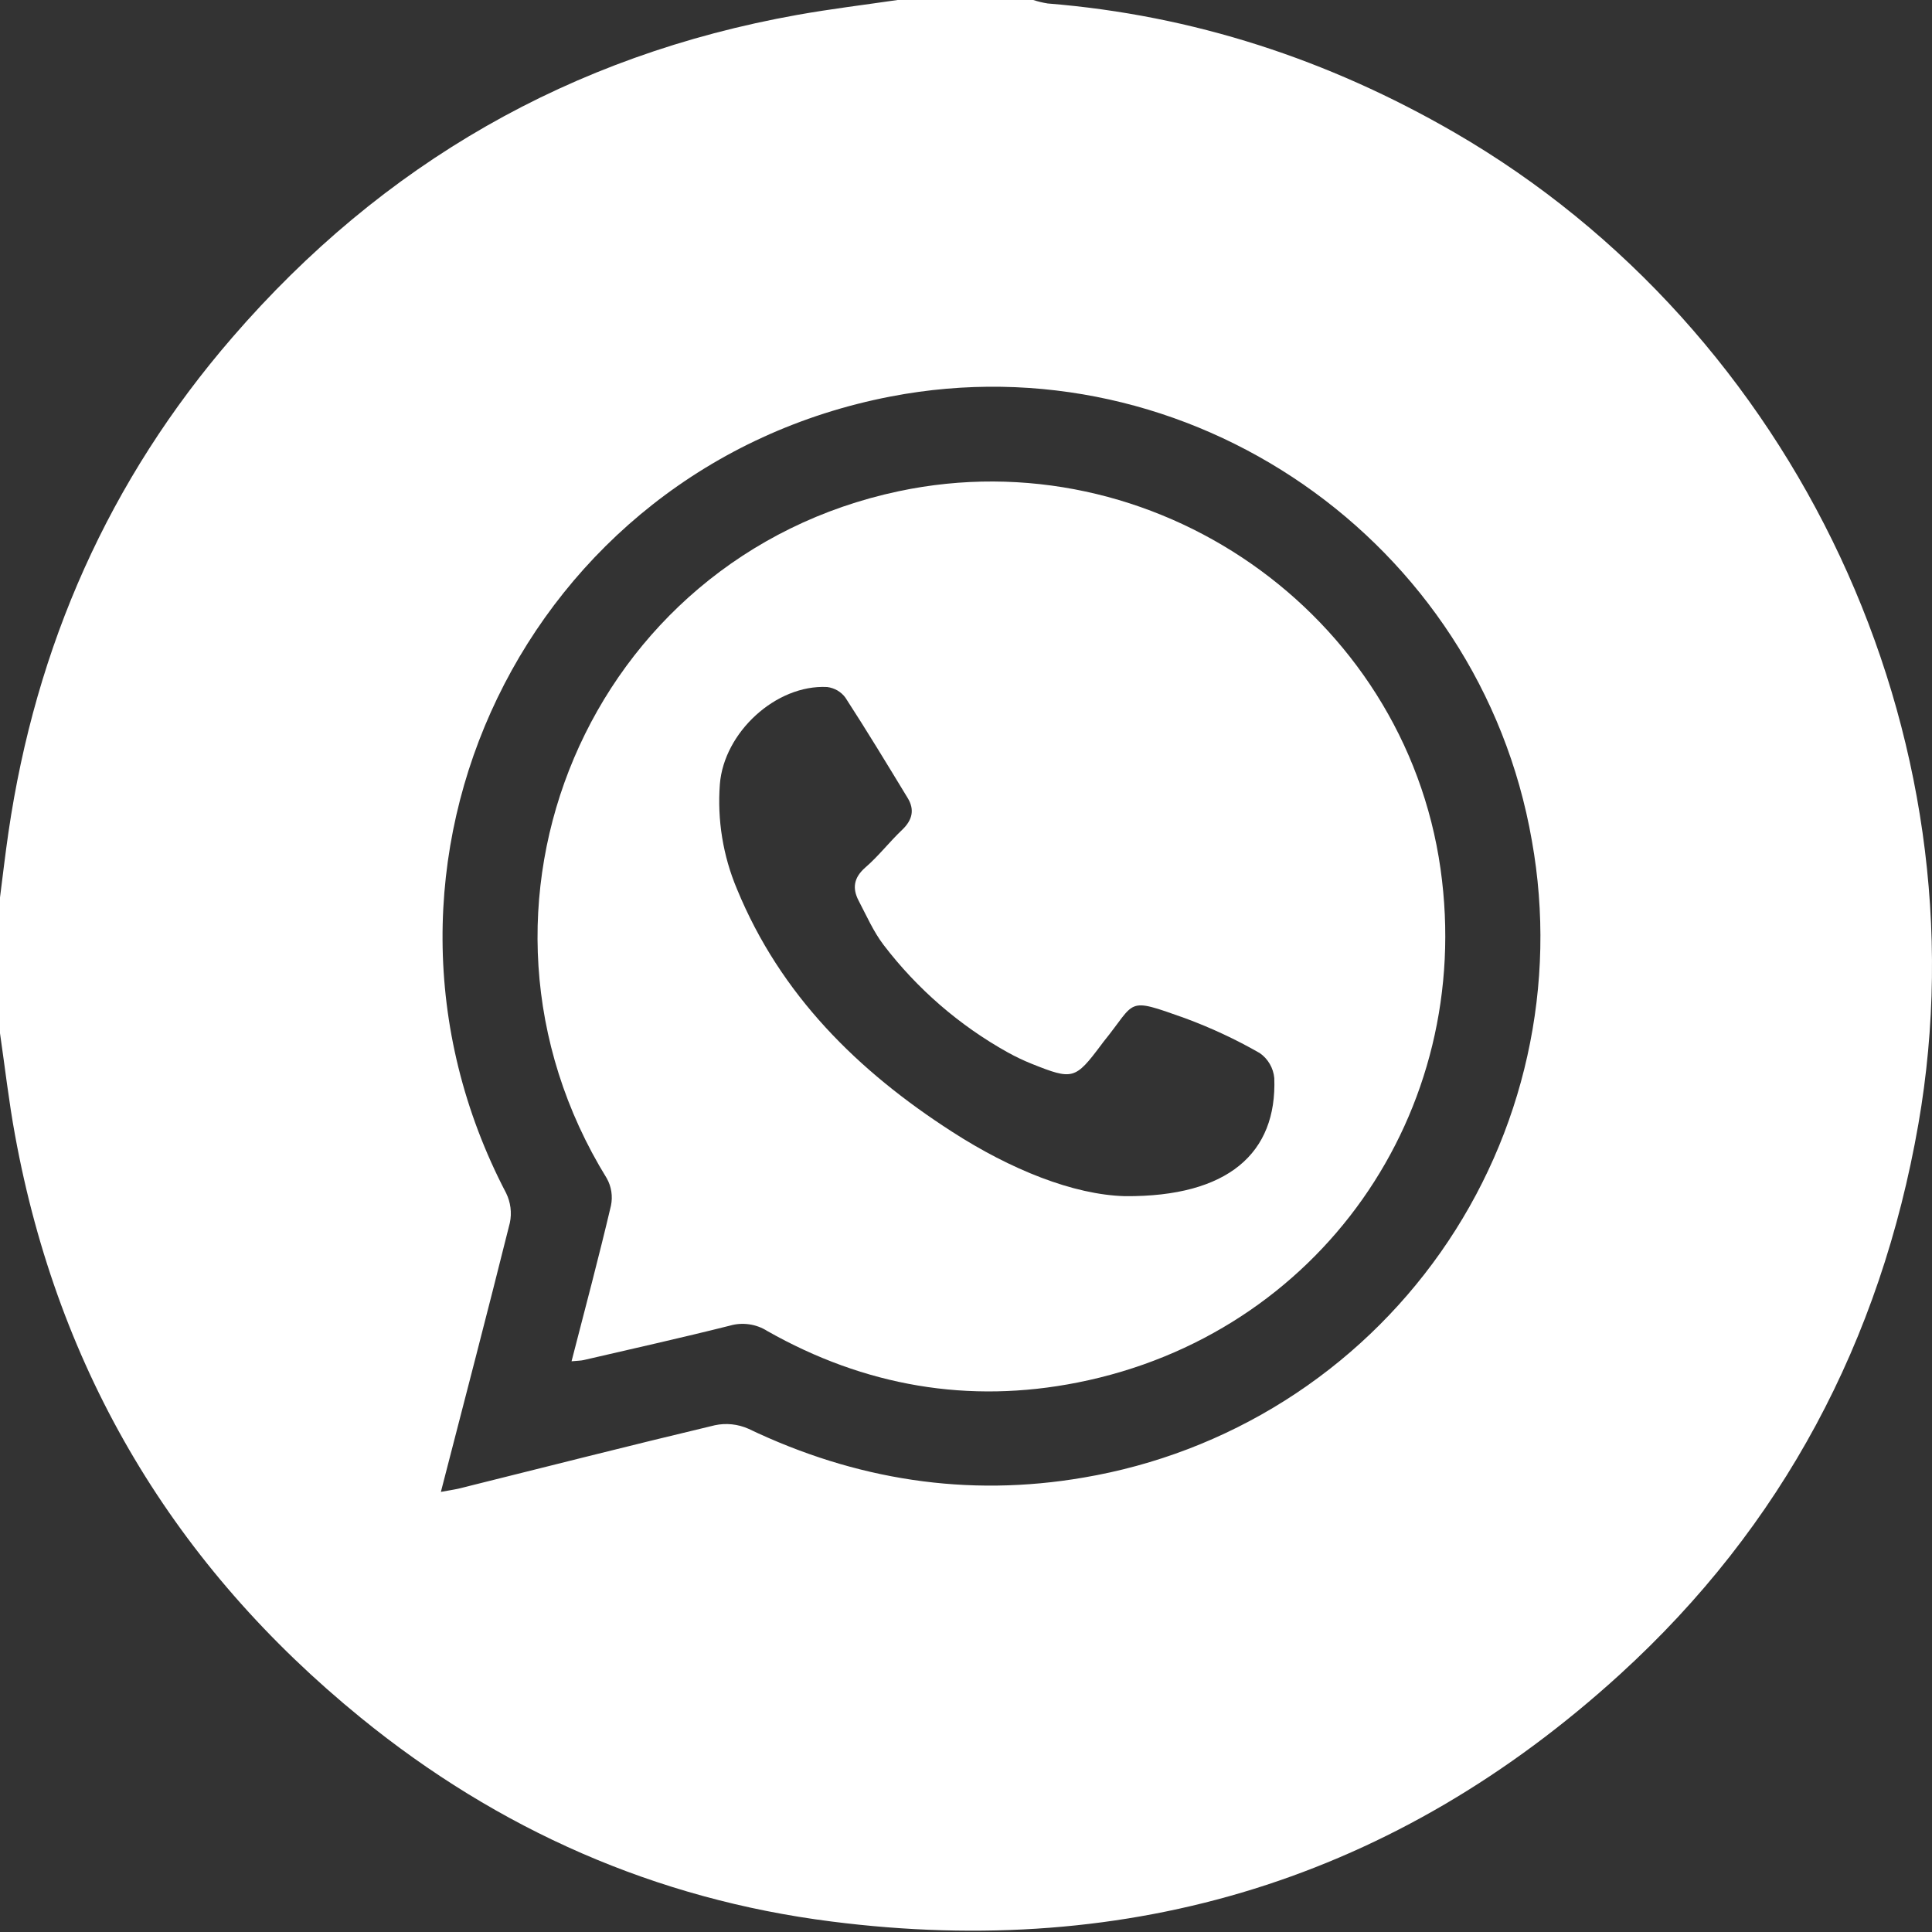 <?xml version="1.0" encoding="UTF-8"?> <svg xmlns="http://www.w3.org/2000/svg" width="30" height="30" viewBox="0 0 30 30" fill="none"><rect x="0" y="0" width="30" height="30" fill="#333333" stroke="none"/><path d="M0 16.044V13.936C0.043 13.599 0.082 13.262 0.131 12.926C0.554 10.031 1.692 7.453 3.608 5.239C5.941 2.541 8.864 0.859 12.382 0.231C12.897 0.139 13.418 0.076 13.937 0H16.045C16.118 0.024 16.193 0.042 16.269 0.054C18.529 0.236 20.626 0.924 22.586 2.058C27.895 5.132 30.84 11.412 29.789 17.452C29.202 20.819 27.681 23.697 25.154 26C21.677 29.168 17.566 30.432 12.911 29.837C10.185 29.492 7.739 28.413 5.605 26.675C2.712 24.32 0.906 21.308 0.234 17.63C0.137 17.104 0.077 16.573 0 16.044ZM6.846 23.166C6.968 23.143 7.052 23.132 7.135 23.112C8.456 22.783 9.775 22.447 11.101 22.131C11.275 22.094 11.457 22.113 11.62 22.185C13.279 22.979 15.017 23.255 16.829 22.943C17.937 22.755 18.997 22.35 19.948 21.75C20.899 21.15 21.721 20.368 22.368 19.449C23.015 18.53 23.474 17.491 23.717 16.394C23.961 15.297 23.985 14.162 23.787 13.055C22.977 8.395 18.458 5.265 13.83 6.157C8.174 7.247 5.193 13.428 7.859 18.526C7.929 18.669 7.95 18.832 7.917 18.988C7.573 20.366 7.214 21.741 6.846 23.166Z" fill="white"></path><path d="M8.875 21.138C9.09 20.304 9.3 19.515 9.487 18.721C9.517 18.576 9.494 18.425 9.422 18.297C6.832 14.098 9.146 8.647 13.954 7.628C17.902 6.792 21.807 9.514 22.369 13.495C22.902 17.279 20.48 20.724 16.736 21.467C15.038 21.805 13.421 21.522 11.913 20.667C11.828 20.613 11.732 20.578 11.633 20.564C11.534 20.55 11.432 20.556 11.336 20.584C10.581 20.774 9.821 20.943 9.063 21.119C9.021 21.129 8.973 21.129 8.875 21.138ZM17.469 18.574C19.07 18.586 19.831 17.906 19.787 16.74C19.78 16.663 19.756 16.588 19.717 16.521C19.678 16.454 19.625 16.396 19.561 16.352C19.19 16.139 18.801 15.958 18.4 15.81C17.466 15.478 17.655 15.538 17.134 16.178C17.122 16.193 17.111 16.209 17.099 16.225C16.695 16.763 16.659 16.774 16.021 16.519C15.894 16.468 15.77 16.409 15.651 16.343C14.899 15.925 14.241 15.355 13.719 14.671C13.562 14.464 13.455 14.219 13.333 13.986C13.232 13.793 13.257 13.629 13.435 13.472C13.64 13.296 13.809 13.075 14.008 12.886C14.165 12.737 14.206 12.576 14.096 12.394C13.778 11.871 13.461 11.347 13.128 10.834C13.095 10.788 13.052 10.75 13.003 10.721C12.954 10.693 12.9 10.675 12.844 10.668C12.05 10.627 11.242 11.372 11.178 12.177C11.136 12.733 11.227 13.292 11.444 13.806C12.119 15.449 13.322 16.633 14.786 17.575C15.691 18.159 16.667 18.553 17.469 18.574Z" fill="white"></path></svg> 